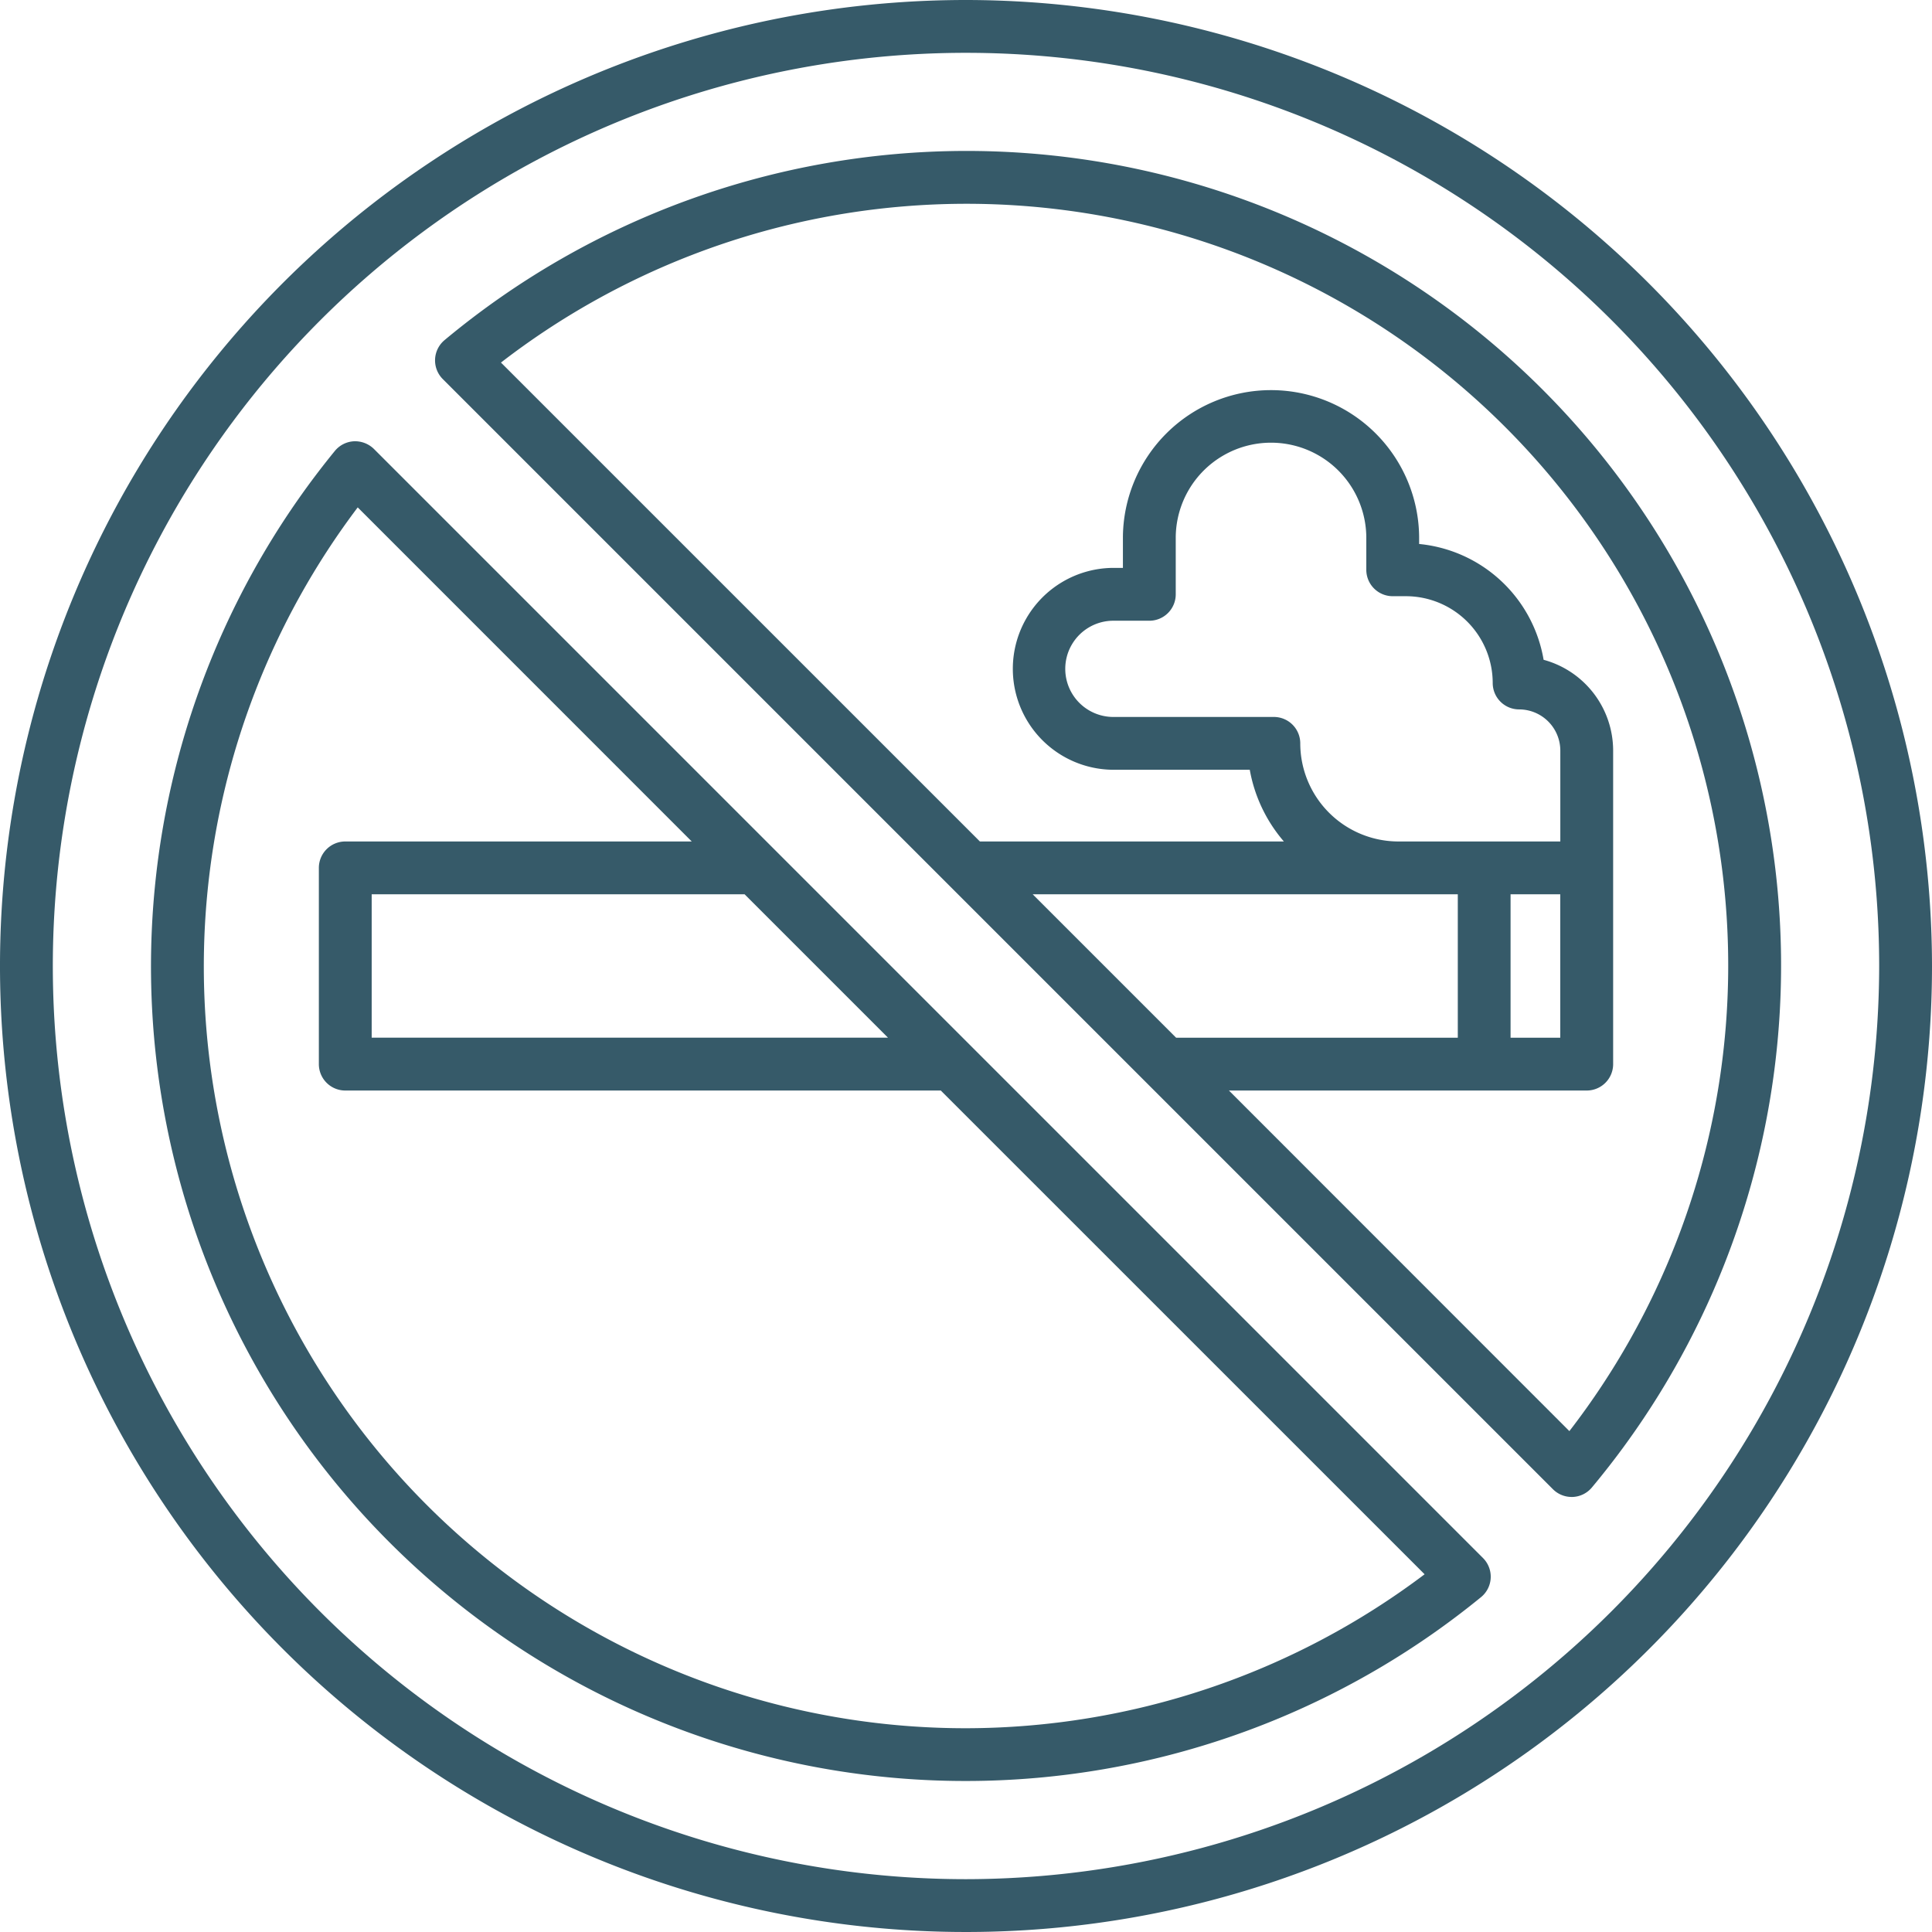 <svg xmlns="http://www.w3.org/2000/svg" viewBox="0 0 128 128" data-name="Layer 2"><path fill="#365a69" d="m64 10a54.027 54.027 0 0 0 -34.548 12.534 1.75 1.75 0 0 0 -.116 2.581l73.549 73.549a1.75 1.75 0 0 0 1.237.513h.079a1.747 1.747 0 0 0 1.265-.627 53.968 53.968 0 0 0 -41.466-88.55zm4.42 49.25h28.163v9.5h-18.663zm23.851-19.75h.875a5.756 5.756 0 0 1 5.75 5.75 1.75 1.75 0 0 0 1.75 1.75 2.733 2.733 0 0 1 2.729 2.729v6.021h-10.729a6.508 6.508 0 0 1 -6.5-6.5 1.75 1.75 0 0 0 -1.746-1.75h-10.692a3.188 3.188 0 0 1 0-6.375h2.438a1.75 1.75 0 0 0 1.75-1.75v-3.812a6.313 6.313 0 0 1 12.625 0v2.187a1.75 1.75 0 0 0 1.75 1.75zm11.1 19.75v9.5h-3.292v-9.5zm.6 35.56-22.551-22.56h23.705a1.75 1.75 0 0 0 1.75-1.75v-20.771a6.241 6.241 0 0 0 -4.607-6.016 9.269 9.269 0 0 0 -8.247-7.673v-.479a9.813 9.813 0 0 0 -19.625 0v2.063h-.687a6.688 6.688 0 0 0 0 13.375h9.091a9.965 9.965 0 0 0 2.259 4.75h-20.139l-31.73-31.728a50.468 50.468 0 0 1 70.789 70.789z" /><path fill="#365a69" d="m64 0a64 64 0 1 0 64 64 64.072 64.072 0 0 0 -64-64zm0 124.5a60.5 60.5 0 1 1 60.5-60.5 60.569 60.569 0 0 1 -60.5 60.5z" /><path fill="#365a69" d="m24.776 29.747a1.788 1.788 0 0 0 -1.325-.511 1.752 1.752 0 0 0 -1.267.641 53.967 53.967 0 0 0 75.938 75.938 1.749 1.749 0 0 0 .13-2.592zm34.054 39h-34.205v-9.5h24.705zm5.17 45.753a50.467 50.467 0 0 1 -40.3-80.884l22.13 22.134h-22.955a1.75 1.75 0 0 0 -1.75 1.75v13a1.75 1.75 0 0 0 1.75 1.75h39.455l32.054 32.05a50.554 50.554 0 0 1 -30.384 10.2z" /></svg>